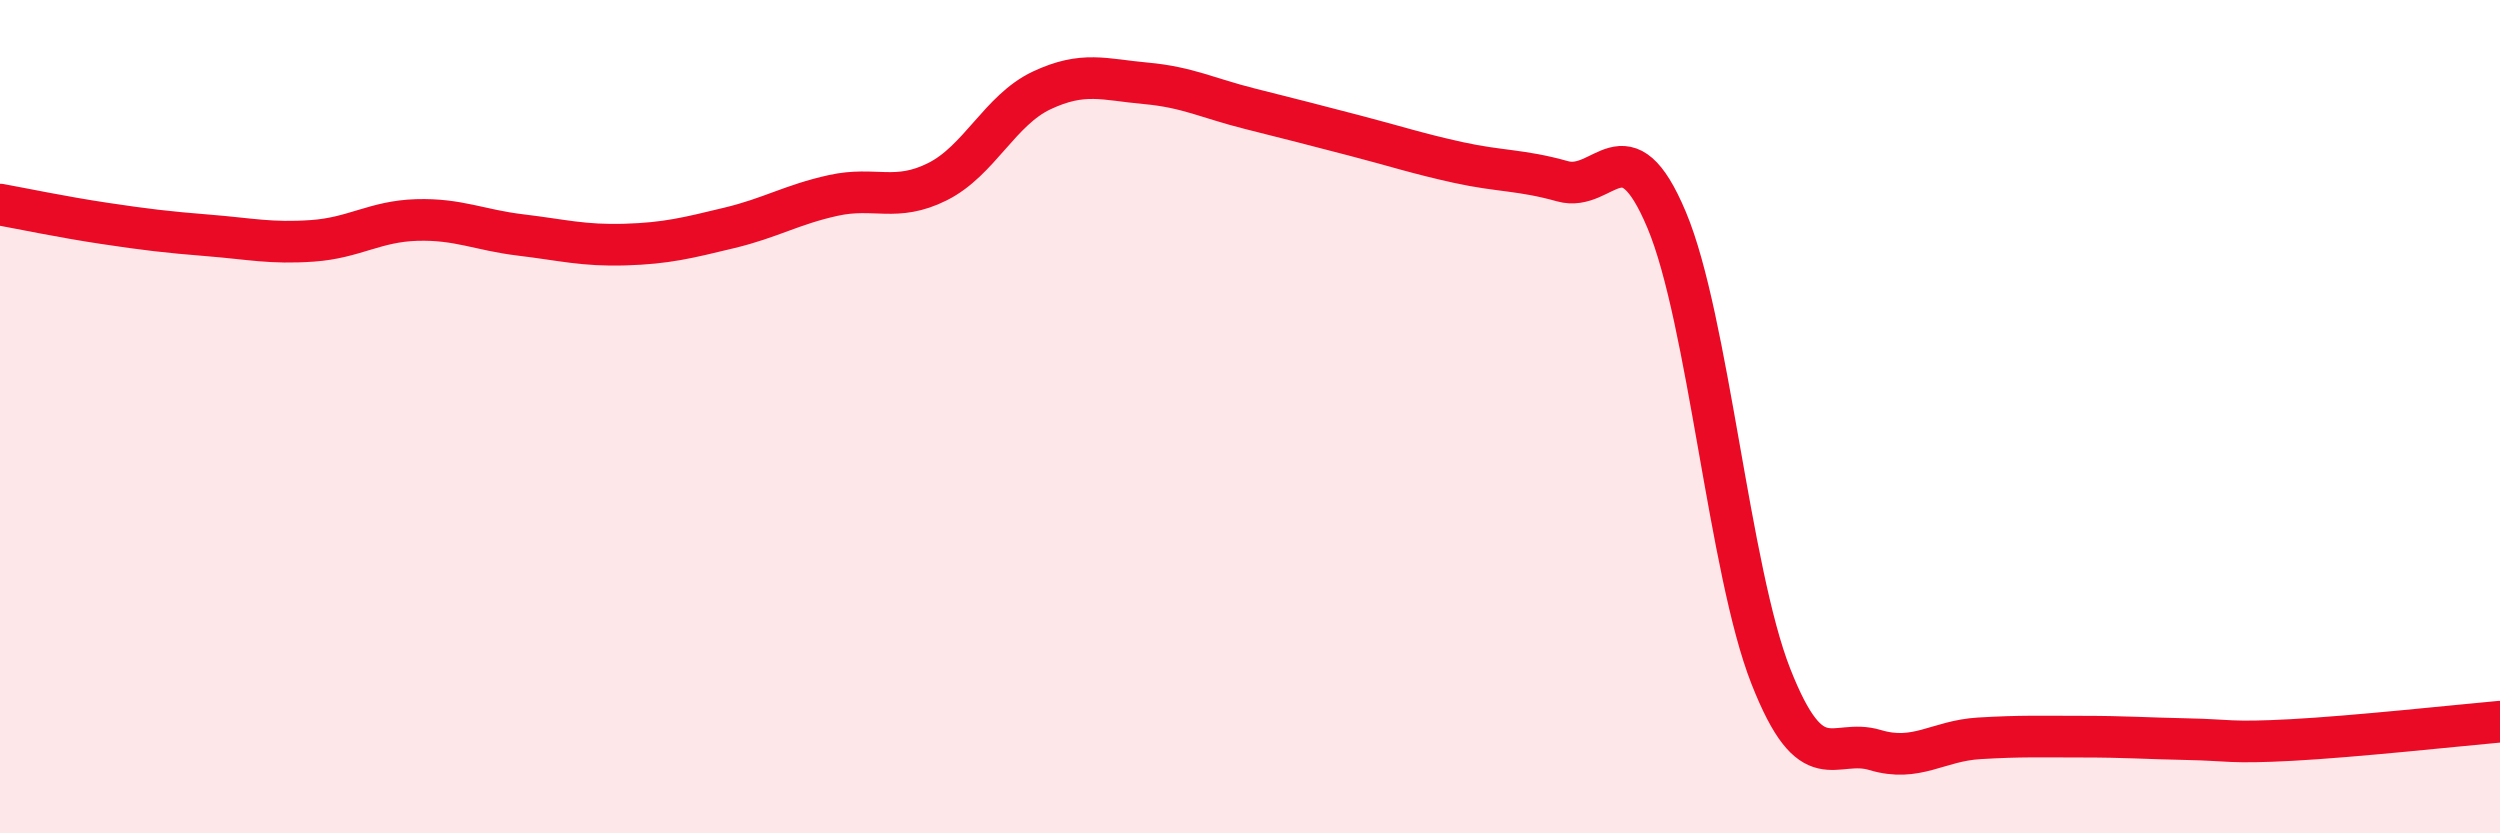 
    <svg width="60" height="20" viewBox="0 0 60 20" xmlns="http://www.w3.org/2000/svg">
      <path
        d="M 0,4.91 C 0.5,5 1.5,5.21 2.5,5.36 C 3.5,5.51 4,5.57 5,5.65 C 6,5.73 6.5,5.85 7.5,5.78 C 8.5,5.71 9,5.31 10,5.28 C 11,5.25 11.5,5.52 12.5,5.64 C 13.5,5.76 14,5.9 15,5.87 C 16,5.84 16.5,5.71 17.5,5.47 C 18.5,5.23 19,4.91 20,4.69 C 21,4.47 21.5,4.86 22.5,4.36 C 23.5,3.86 24,2.64 25,2.17 C 26,1.7 26.5,1.91 27.5,2 C 28.5,2.09 29,2.36 30,2.61 C 31,2.86 31.5,2.99 32.5,3.25 C 33.5,3.51 34,3.68 35,3.9 C 36,4.12 36.5,4.07 37.5,4.35 C 38.5,4.63 39,2.9 40,5.28 C 41,7.66 41.5,13.69 42.5,16.23 C 43.5,18.77 44,17.7 45,18 C 46,18.3 46.5,17.78 47.5,17.72 C 48.5,17.66 49,17.68 50,17.68 C 51,17.68 51.5,17.72 52.5,17.74 C 53.5,17.76 53.5,17.84 55,17.76 C 56.5,17.68 59,17.41 60,17.32L60 20L0 20Z"
        fill="#EB0A25"
        opacity="0.1"
        stroke-linecap="round"
        stroke-linejoin="round"
      />
      <path
        d="M 0,4.91 C 0.5,5 1.5,5.21 2.5,5.36 C 3.5,5.51 4,5.57 5,5.65 C 6,5.73 6.5,5.85 7.5,5.78 C 8.5,5.71 9,5.31 10,5.28 C 11,5.25 11.5,5.52 12.5,5.64 C 13.5,5.76 14,5.9 15,5.87 C 16,5.84 16.5,5.71 17.5,5.47 C 18.5,5.23 19,4.91 20,4.69 C 21,4.47 21.5,4.86 22.5,4.36 C 23.5,3.86 24,2.64 25,2.17 C 26,1.7 26.5,1.91 27.5,2 C 28.5,2.09 29,2.36 30,2.61 C 31,2.86 31.5,2.99 32.5,3.25 C 33.5,3.51 34,3.68 35,3.9 C 36,4.12 36.5,4.07 37.5,4.35 C 38.5,4.63 39,2.9 40,5.28 C 41,7.66 41.5,13.69 42.5,16.23 C 43.5,18.77 44,17.7 45,18 C 46,18.3 46.5,17.78 47.5,17.72 C 48.5,17.66 49,17.68 50,17.68 C 51,17.68 51.5,17.72 52.5,17.74 C 53.5,17.76 53.5,17.84 55,17.76 C 56.5,17.68 59,17.41 60,17.32"
        stroke="#EB0A25"
        stroke-width="1"
        fill="none"
        stroke-linecap="round"
        stroke-linejoin="round"
      />
    </svg>
  